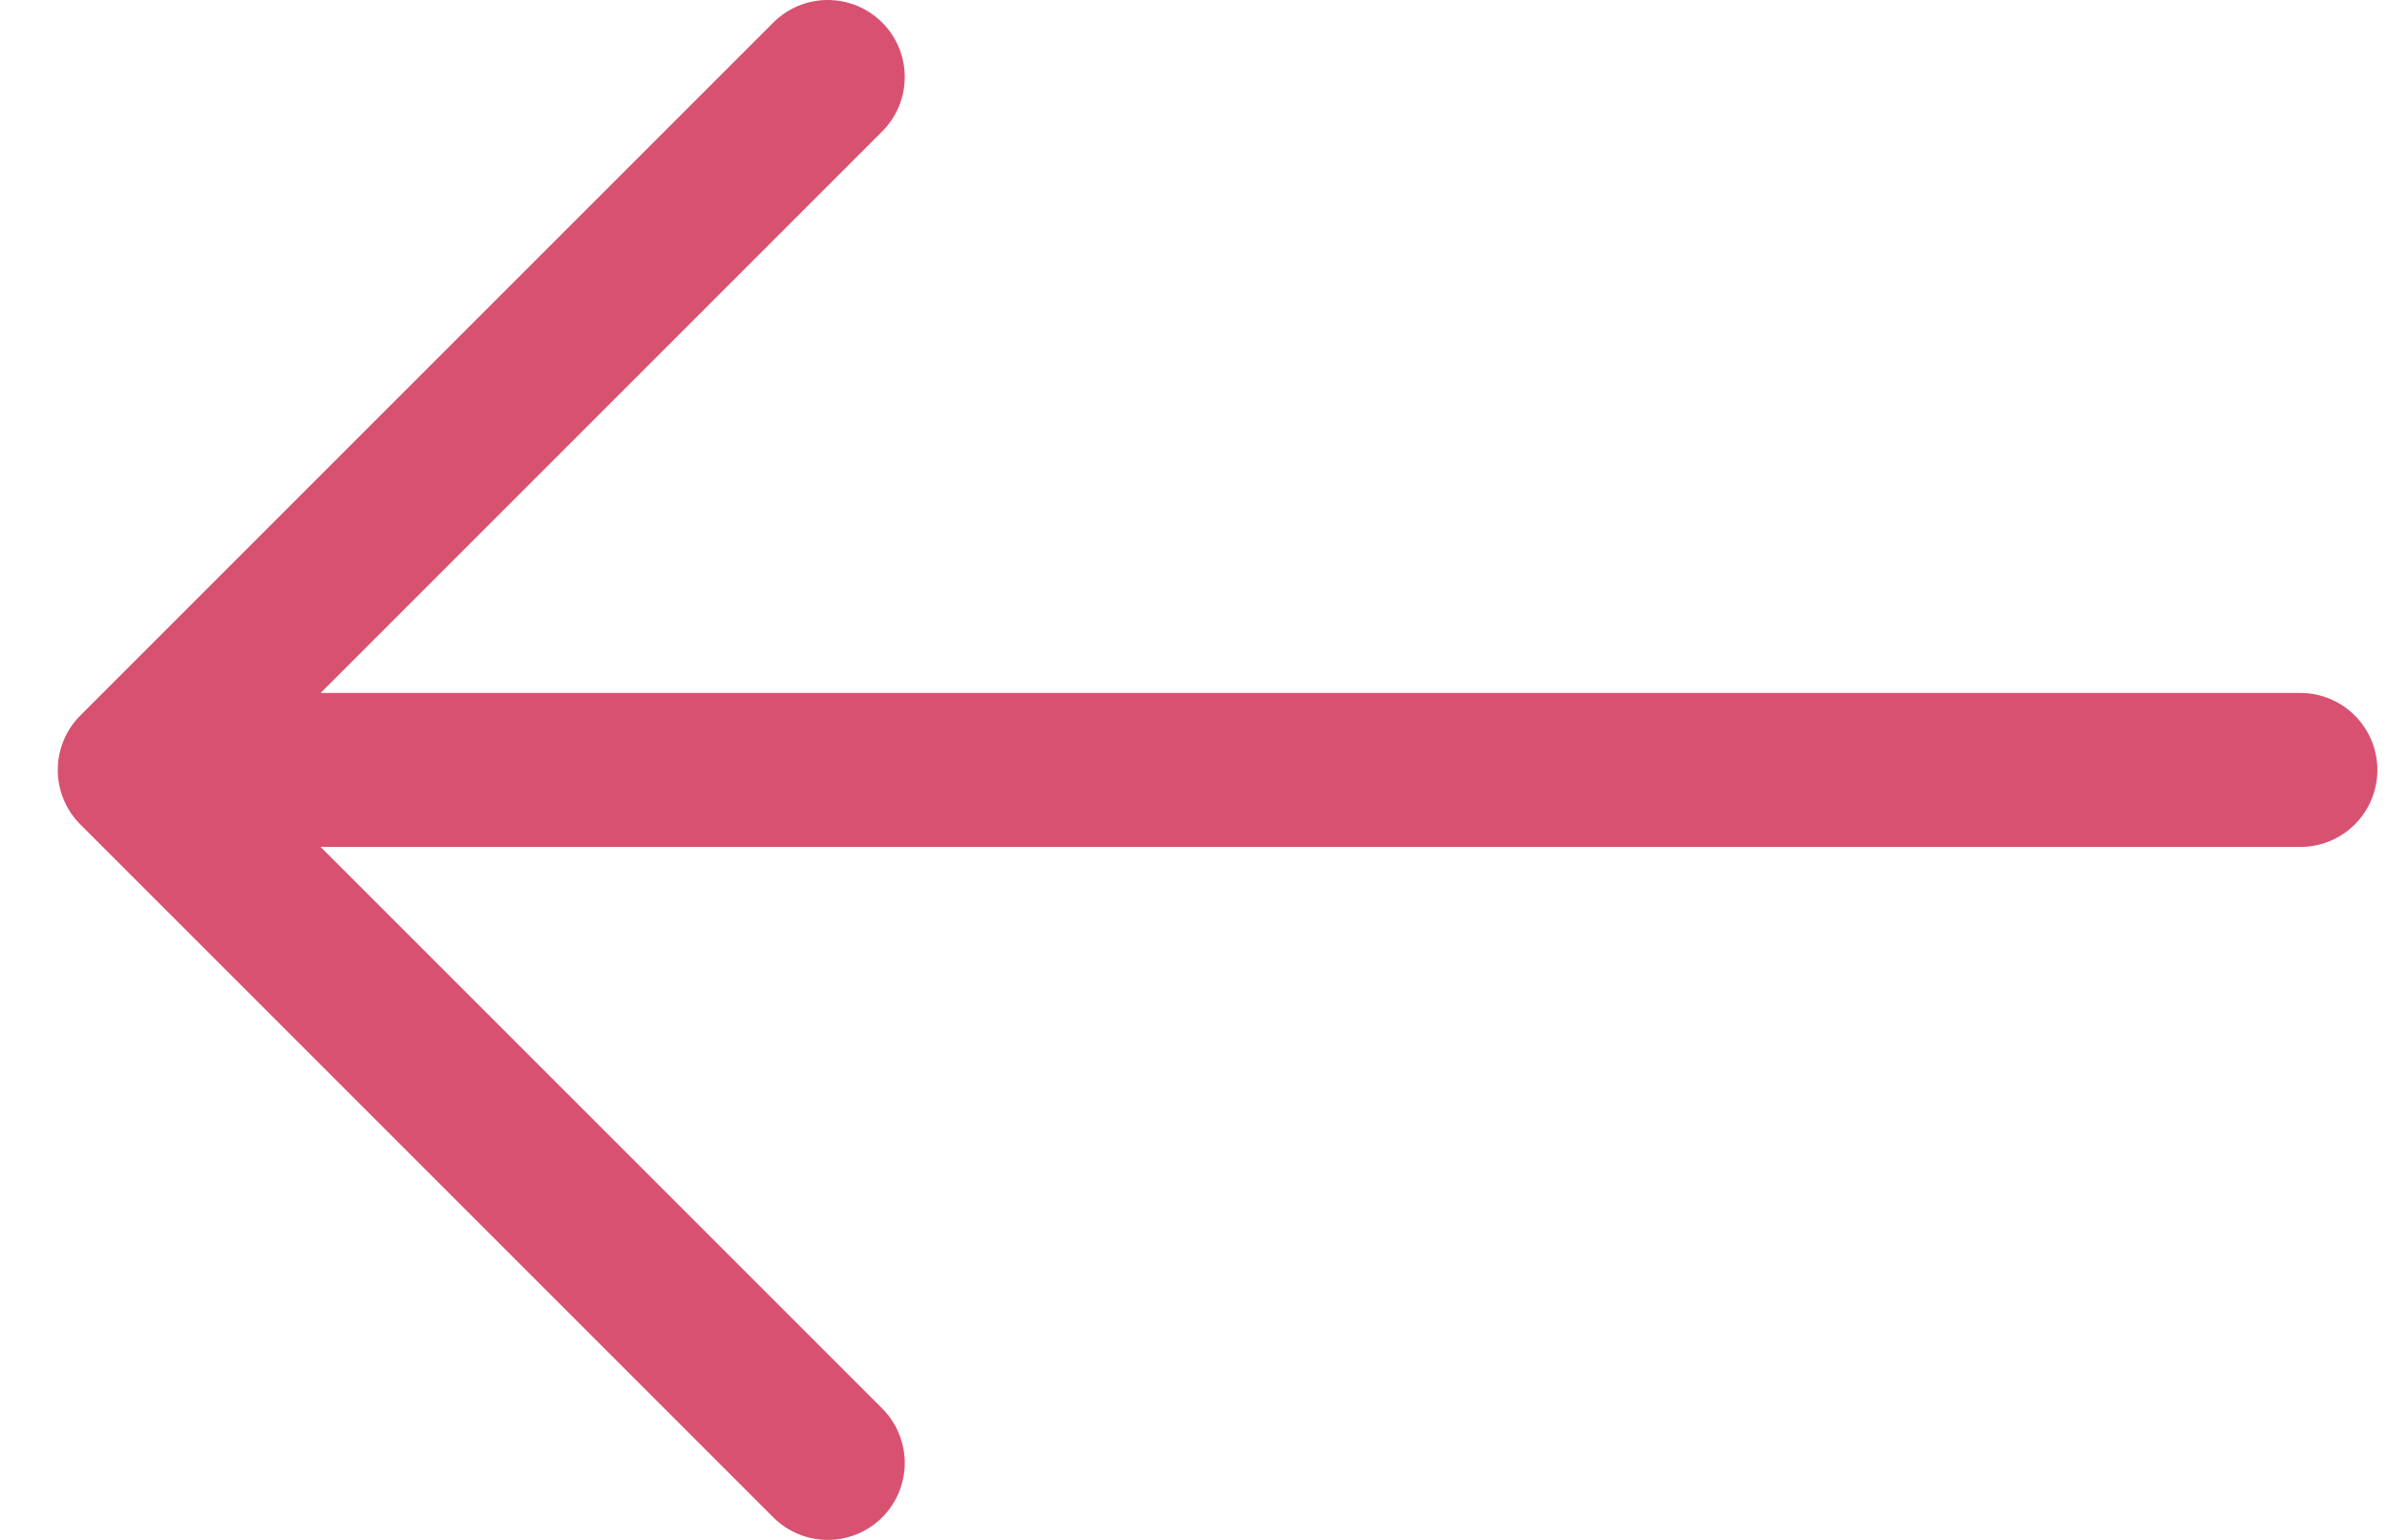 <svg width="31" height="20" viewBox="0 0 31 20" fill="none" xmlns="http://www.w3.org/2000/svg">
<path d="M29.875 10L1.75 10M1.75 10L10.75 1M1.75 10L10.75 19" stroke="#D95170" stroke-width="2" stroke-linecap="round" stroke-linejoin="round"/>
</svg>
